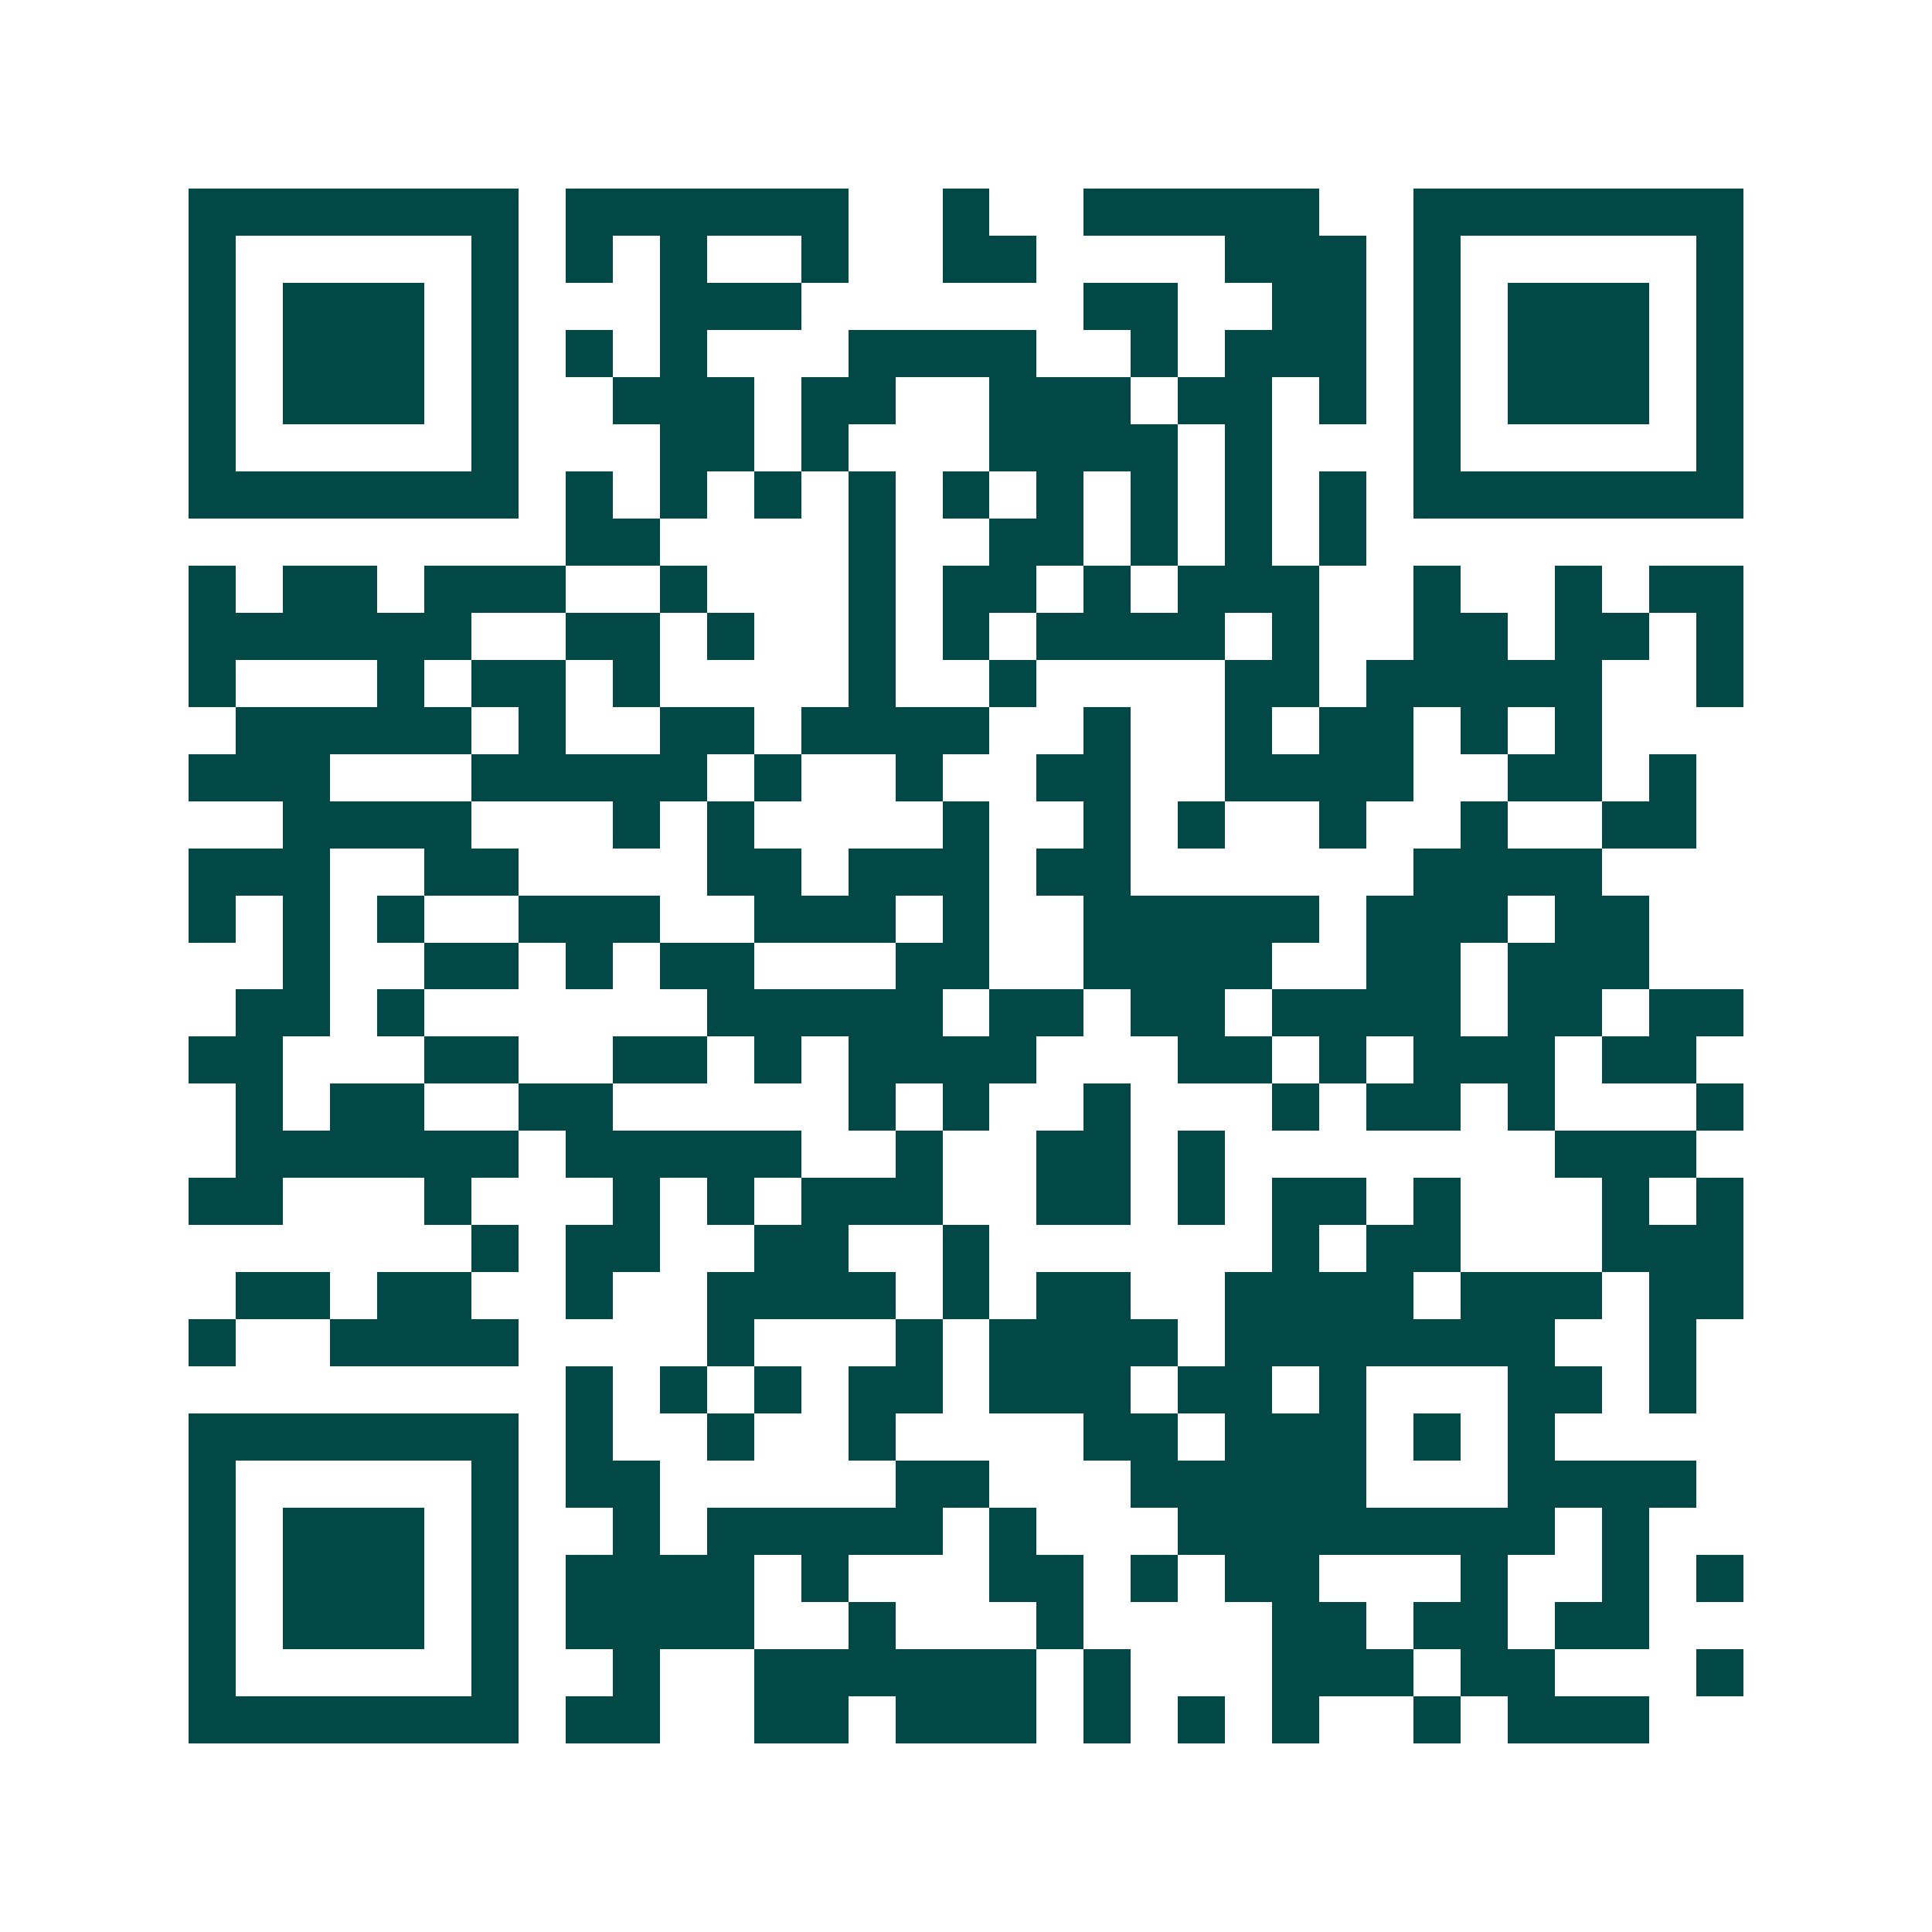 <svg xmlns="http://www.w3.org/2000/svg" width="200" height="200" viewBox="0 0 41 41" shape-rendering="crispEdges"><path fill="#ffffff" d="M0 0h41v41H0z"/><path stroke="#014847" d="M4 4.5h7m1 0h6m2 0h1m2 0h5m2 0h7M4 5.5h1m5 0h1m1 0h1m1 0h1m2 0h1m2 0h2m4 0h3m1 0h1m5 0h1M4 6.5h1m1 0h3m1 0h1m3 0h3m6 0h2m2 0h2m1 0h1m1 0h3m1 0h1M4 7.5h1m1 0h3m1 0h1m1 0h1m1 0h1m3 0h4m2 0h1m1 0h3m1 0h1m1 0h3m1 0h1M4 8.5h1m1 0h3m1 0h1m2 0h3m1 0h2m2 0h3m1 0h2m1 0h1m1 0h1m1 0h3m1 0h1M4 9.5h1m5 0h1m3 0h2m1 0h1m3 0h4m1 0h1m3 0h1m5 0h1M4 10.5h7m1 0h1m1 0h1m1 0h1m1 0h1m1 0h1m1 0h1m1 0h1m1 0h1m1 0h1m1 0h7M12 11.5h2m4 0h1m2 0h2m1 0h1m1 0h1m1 0h1M4 12.5h1m1 0h2m1 0h3m2 0h1m3 0h1m1 0h2m1 0h1m1 0h3m2 0h1m2 0h1m1 0h2M4 13.5h6m2 0h2m1 0h1m2 0h1m1 0h1m1 0h4m1 0h1m2 0h2m1 0h2m1 0h1M4 14.5h1m3 0h1m1 0h2m1 0h1m4 0h1m2 0h1m4 0h2m1 0h5m2 0h1M5 15.5h5m1 0h1m2 0h2m1 0h4m2 0h1m2 0h1m1 0h2m1 0h1m1 0h1M4 16.5h3m3 0h5m1 0h1m2 0h1m2 0h2m2 0h4m2 0h2m1 0h1M6 17.5h4m3 0h1m1 0h1m4 0h1m2 0h1m1 0h1m2 0h1m2 0h1m2 0h2M4 18.5h3m2 0h2m4 0h2m1 0h3m1 0h2m6 0h4M4 19.5h1m1 0h1m1 0h1m2 0h3m2 0h3m1 0h1m2 0h5m1 0h3m1 0h2M6 20.5h1m2 0h2m1 0h1m1 0h2m3 0h2m2 0h4m2 0h2m1 0h3M5 21.5h2m1 0h1m6 0h5m1 0h2m1 0h2m1 0h4m1 0h2m1 0h2M4 22.5h2m3 0h2m2 0h2m1 0h1m1 0h4m3 0h2m1 0h1m1 0h3m1 0h2M5 23.5h1m1 0h2m2 0h2m5 0h1m1 0h1m2 0h1m3 0h1m1 0h2m1 0h1m3 0h1M5 24.5h6m1 0h5m2 0h1m2 0h2m1 0h1m7 0h3M4 25.5h2m3 0h1m3 0h1m1 0h1m1 0h3m2 0h2m1 0h1m1 0h2m1 0h1m3 0h1m1 0h1M10 26.5h1m1 0h2m2 0h2m2 0h1m6 0h1m1 0h2m3 0h3M5 27.5h2m1 0h2m2 0h1m2 0h4m1 0h1m1 0h2m2 0h4m1 0h3m1 0h2M4 28.5h1m2 0h4m4 0h1m3 0h1m1 0h4m1 0h7m2 0h1M12 29.5h1m1 0h1m1 0h1m1 0h2m1 0h3m1 0h2m1 0h1m3 0h2m1 0h1M4 30.5h7m1 0h1m2 0h1m2 0h1m4 0h2m1 0h3m1 0h1m1 0h1M4 31.5h1m5 0h1m1 0h2m5 0h2m3 0h5m3 0h4M4 32.5h1m1 0h3m1 0h1m2 0h1m1 0h5m1 0h1m3 0h8m1 0h1M4 33.5h1m1 0h3m1 0h1m1 0h4m1 0h1m3 0h2m1 0h1m1 0h2m3 0h1m2 0h1m1 0h1M4 34.5h1m1 0h3m1 0h1m1 0h4m2 0h1m3 0h1m4 0h2m1 0h2m1 0h2M4 35.5h1m5 0h1m2 0h1m2 0h6m1 0h1m3 0h3m1 0h2m3 0h1M4 36.5h7m1 0h2m2 0h2m1 0h3m1 0h1m1 0h1m1 0h1m2 0h1m1 0h3"/></svg>
